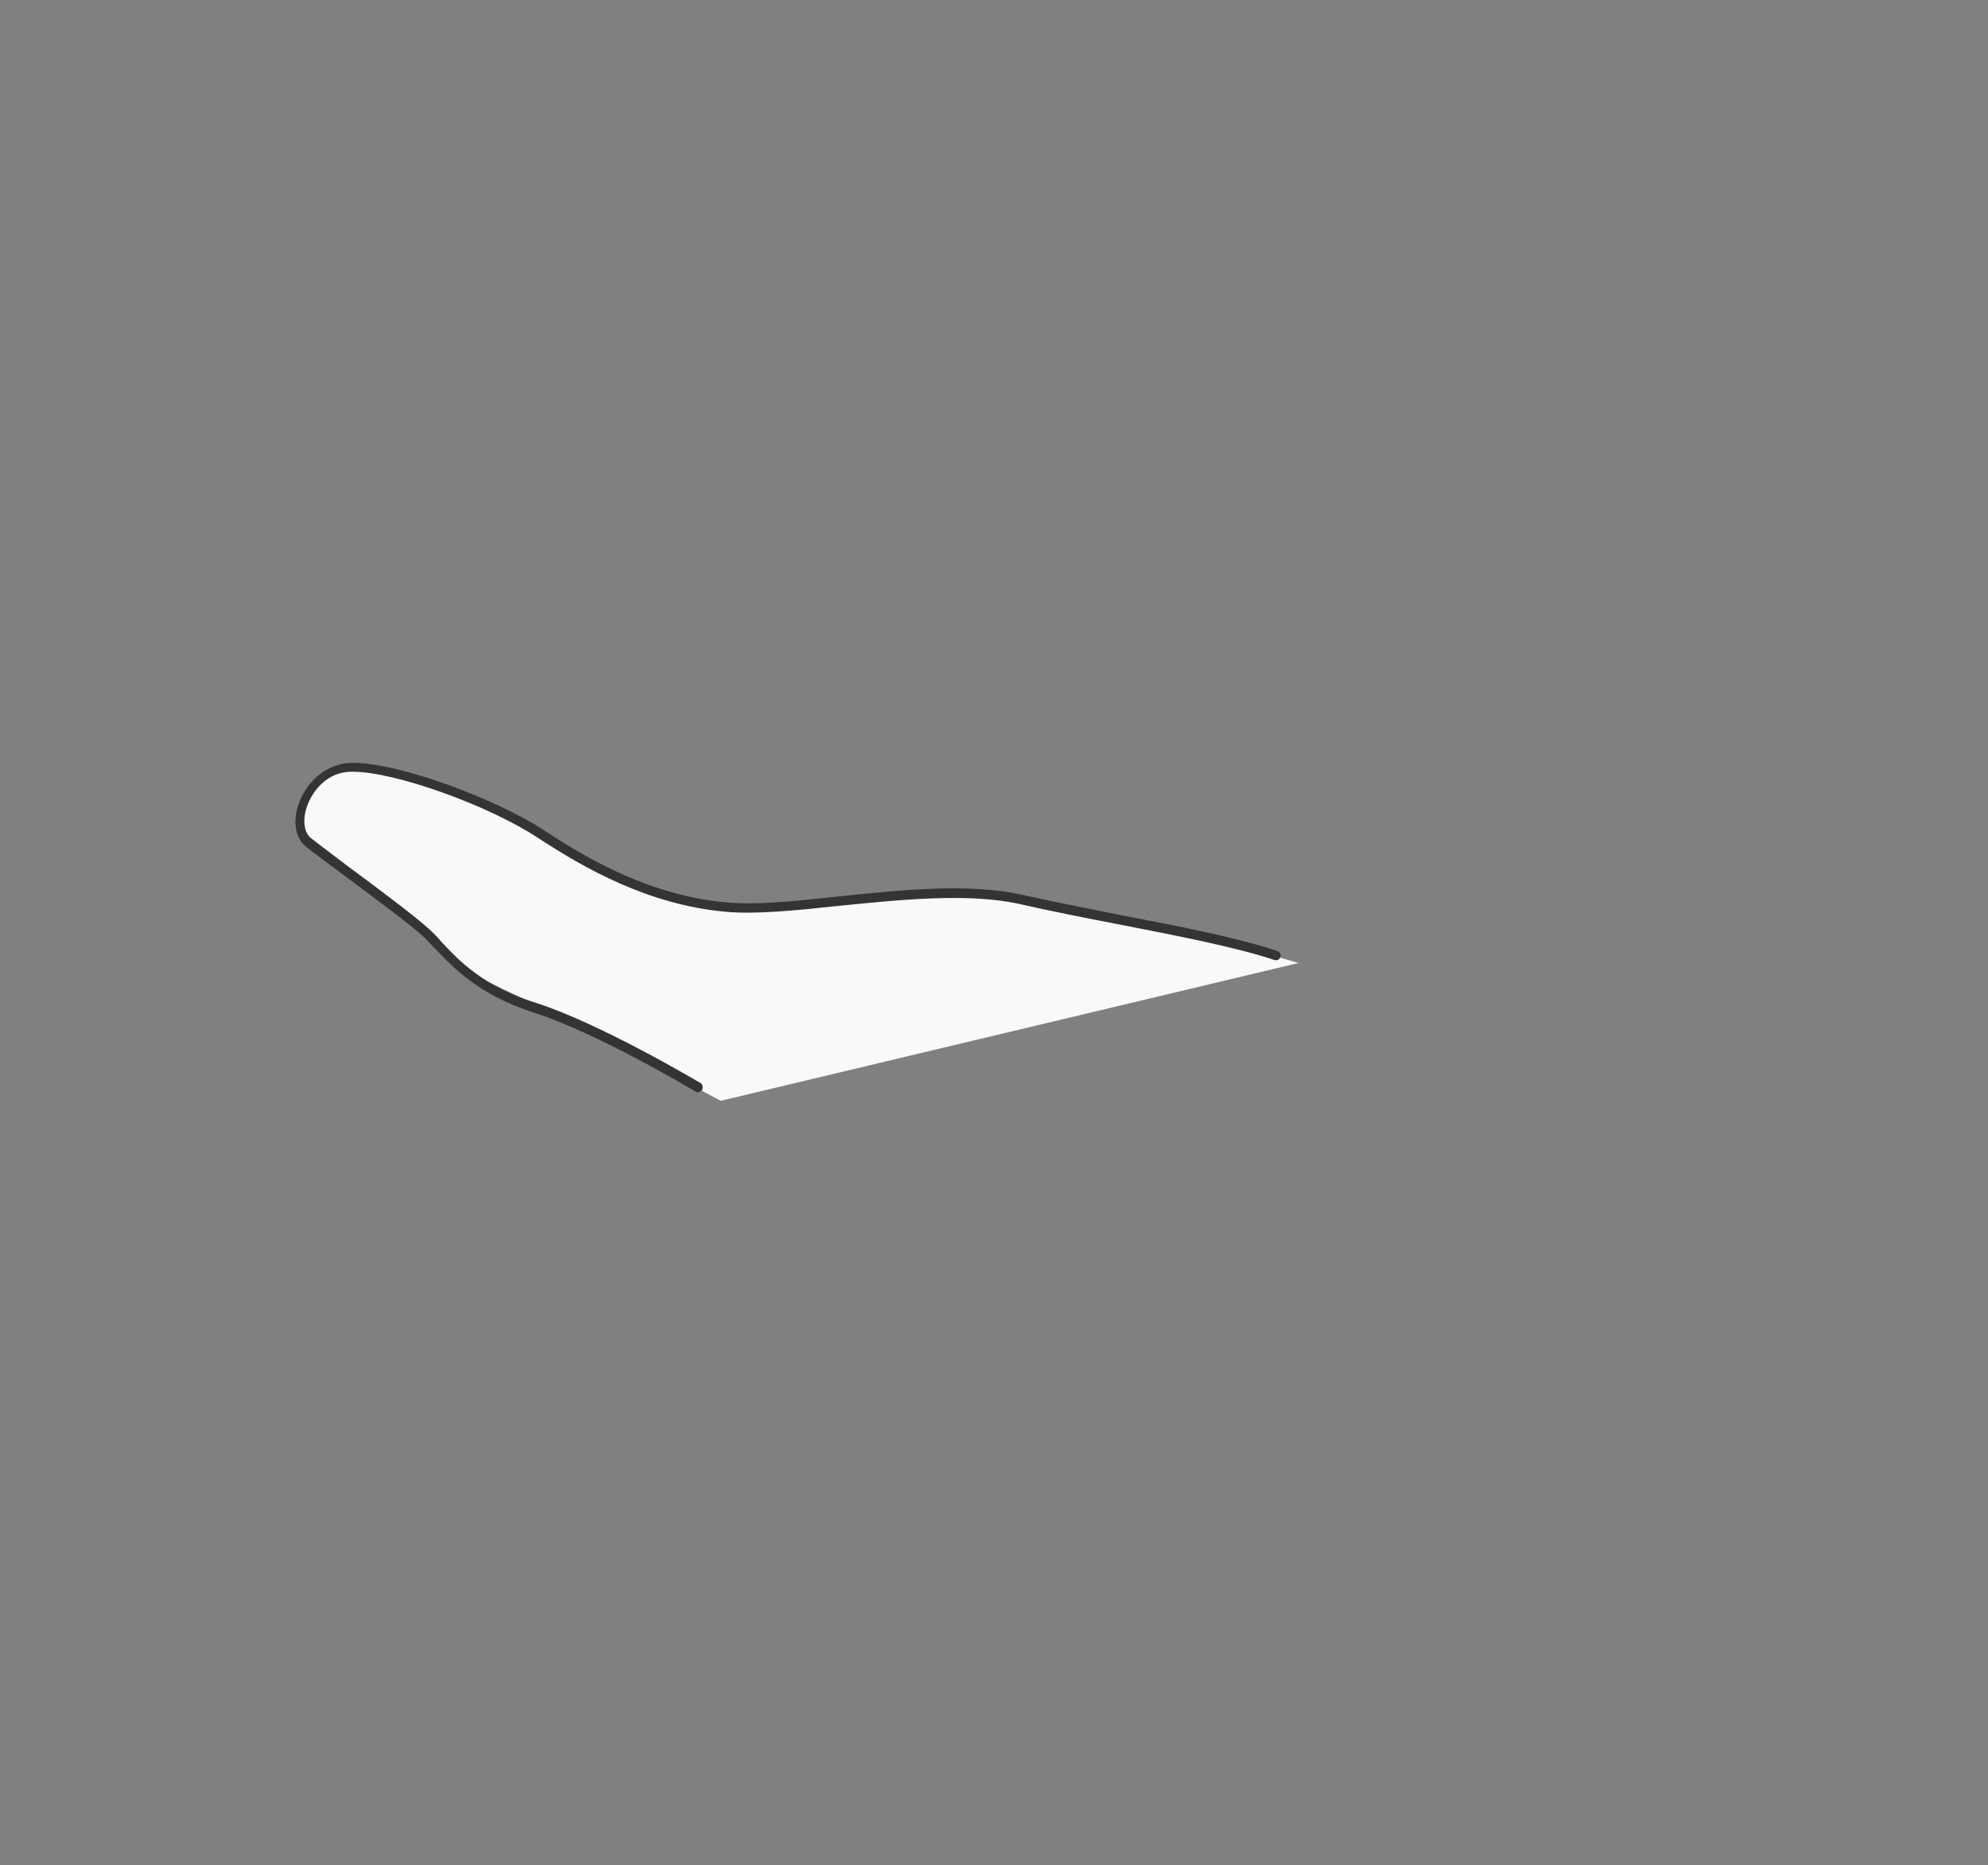 <?xml version="1.0" encoding="UTF-8"?> <svg xmlns="http://www.w3.org/2000/svg" id="_Слой_1" data-name="Слой 1" viewBox="0 0 46.89 43.99"><rect x="0" y="0" width="46.89" height="43.99" fill="#808080" stroke="none"/> <defs> <style> .cls-1 { fill: #f9f9f9; } .cls-2 { fill: #343434; } </style> </defs> <path class="cls-1" d="M30.63,22.71l-2.87-.82-3.95-.82h-2.2l-3.66,.37-.83-.02-2.24-.57-2.15-1.2-1.84-.94-1.52-.4-1-.19-.59,.1s-.49,.42-.5,.48-.22,.81-.22,.81l.58,.69,1.08,.75,1.42,.98,.92,1.01,2.28,1.09,3.66,1.93"></path> <path class="cls-2" d="M16.48,25.77s-.04,0-.06-.02c-.02-.01-2.32-1.39-3.83-1.87-1.28-.41-1.88-1.04-2.32-1.5-.1-.1-.19-.2-.27-.28-.31-.29-1.21-.95-1.93-1.49-.36-.27-.68-.5-.85-.64-.25-.19-.32-.59-.18-1,.15-.44,.57-.96,1.26-.98,1.11-.01,3.42,.86,4.53,1.59,1.08,.71,2.53,1.54,4.29,1.7,.71,.07,1.66-.03,2.67-.14,1.43-.15,3.05-.32,4.31-.04,.75,.17,1.55,.32,2.33,.48,1.46,.28,2.83,.55,3.7,.85,.06,.02,.09,.08,.07,.14-.02,.06-.08,.09-.14,.07-.86-.29-2.23-.56-3.67-.84-.78-.15-1.59-.31-2.34-.48-1.22-.27-2.82-.1-4.24,.04-1.02,.11-1.99,.21-2.72,.14-1.81-.17-3.3-1.02-4.4-1.74-1.19-.78-3.38-1.56-4.37-1.56-.01,0-.02,0-.03,0-.57,0-.92,.45-1.05,.82-.11,.32-.07,.62,.1,.75,.17,.13,.48,.37,.84,.64,.73,.54,1.63,1.21,1.95,1.51,.09,.08,.19,.18,.28,.29,.42,.45,1,1.06,2.23,1.44,1.53,.49,3.86,1.88,3.88,1.89,.05,.03,.07,.1,.04,.16-.02,.04-.06,.05-.1,.05Z"></path> </svg> 
